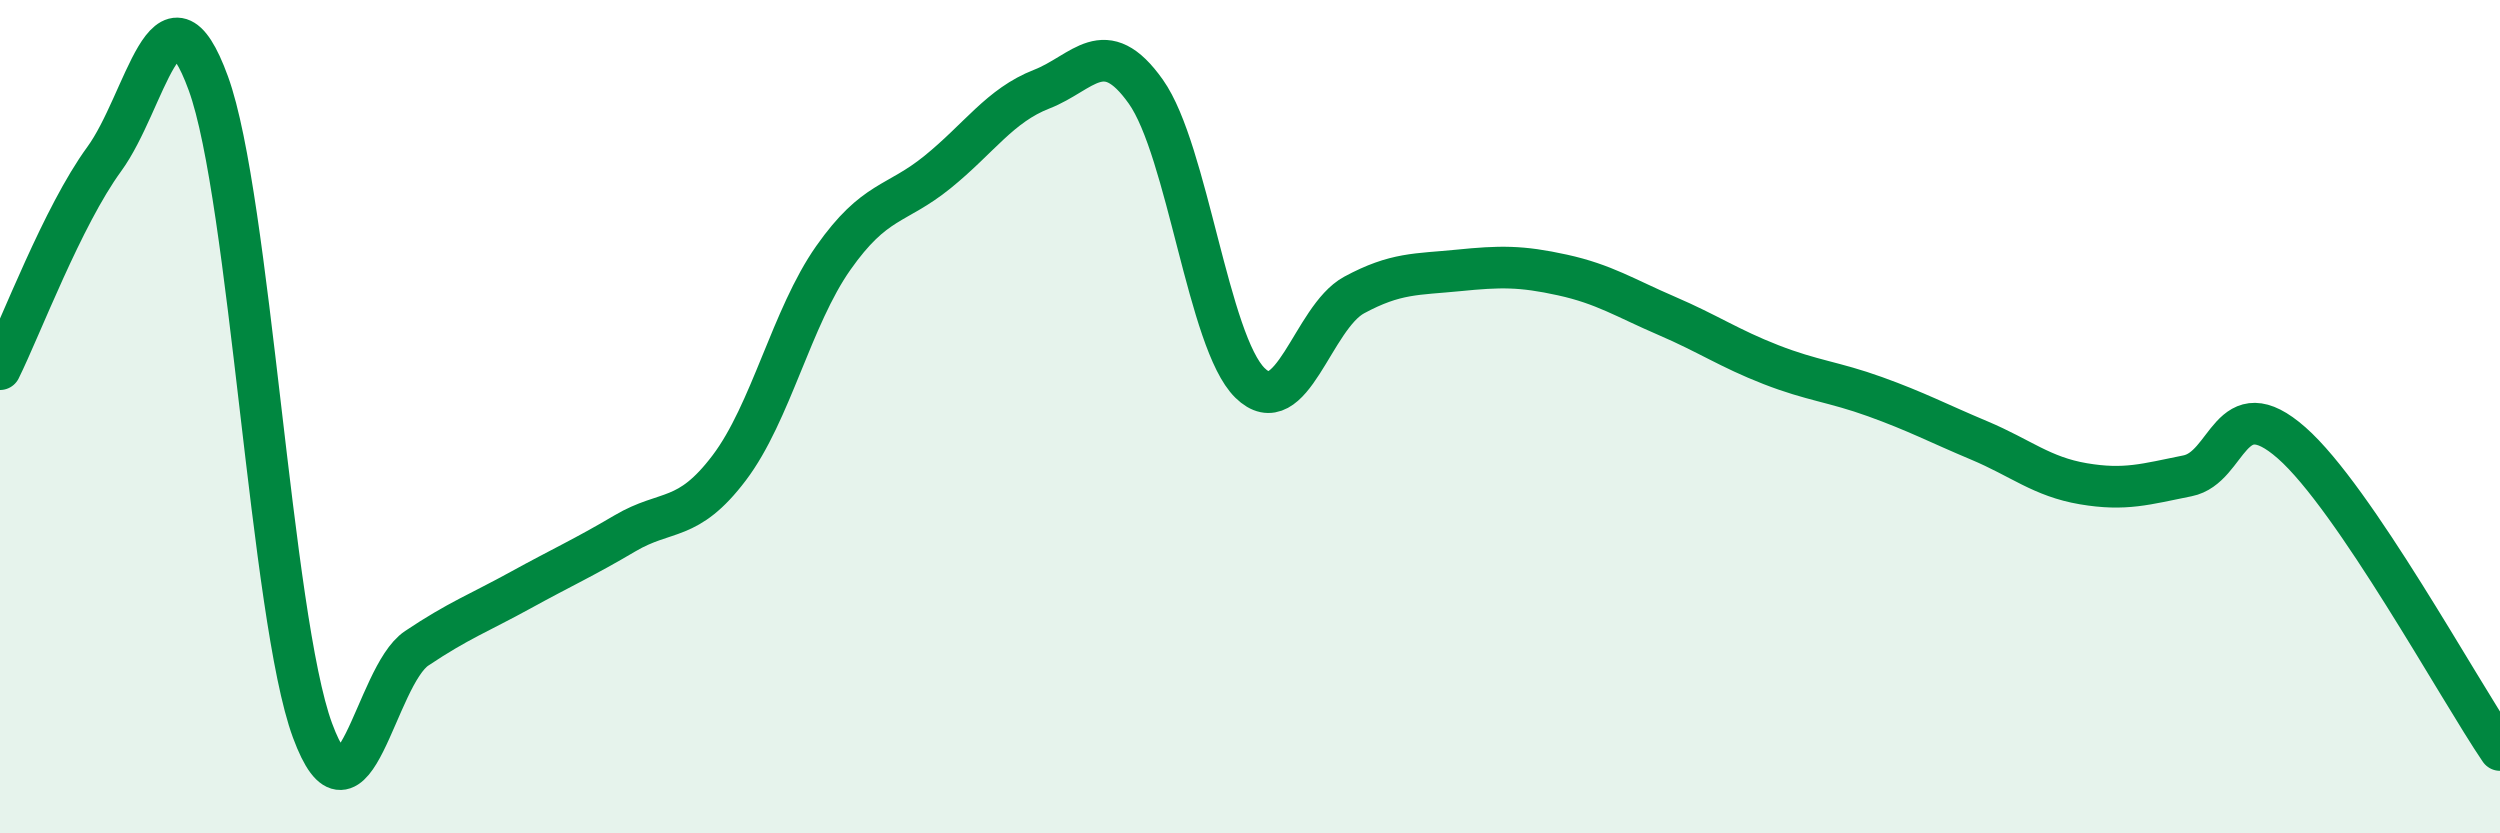 
    <svg width="60" height="20" viewBox="0 0 60 20" xmlns="http://www.w3.org/2000/svg">
      <path
        d="M 0,8.86 C 0.5,7.85 1.5,5.19 2.5,3.82 C 3.5,2.45 4,-0.74 5,2 C 6,4.74 6.5,14.82 7.5,17.53 C 8.5,20.24 9,16.23 10,15.56 C 11,14.89 11.5,14.71 12.5,14.16 C 13.5,13.61 14,13.39 15,12.8 C 16,12.21 16.5,12.55 17.5,11.23 C 18.5,9.91 19,7.61 20,6.19 C 21,4.77 21.5,4.94 22.5,4.13 C 23.5,3.32 24,2.53 25,2.14 C 26,1.75 26.5,0.79 27.5,2.2 C 28.5,3.61 29,8.21 30,9.19 C 31,10.17 31.5,7.62 32.5,7.08 C 33.5,6.54 34,6.59 35,6.49 C 36,6.39 36.5,6.38 37.5,6.6 C 38.5,6.82 39,7.15 40,7.58 C 41,8.01 41.5,8.36 42.5,8.75 C 43.5,9.14 44,9.16 45,9.52 C 46,9.88 46.5,10.15 47.5,10.57 C 48.5,10.99 49,11.44 50,11.61 C 51,11.78 51.5,11.62 52.5,11.42 C 53.5,11.22 53.5,9.31 55,10.63 C 56.5,11.95 59,16.53 60,18L60 20L0 20Z"
        fill="#008740"
        opacity="0.1"
        stroke-linecap="round"
        stroke-linejoin="round"
      />
      <path
        d="M 0,8.86 C 0.5,7.85 1.5,5.19 2.5,3.82 C 3.5,2.45 4,-0.74 5,2 C 6,4.74 6.5,14.82 7.5,17.53 C 8.5,20.24 9,16.23 10,15.56 C 11,14.89 11.5,14.71 12.5,14.16 C 13.5,13.61 14,13.39 15,12.8 C 16,12.21 16.5,12.55 17.5,11.23 C 18.5,9.91 19,7.61 20,6.19 C 21,4.77 21.5,4.94 22.5,4.13 C 23.5,3.32 24,2.53 25,2.14 C 26,1.75 26.5,0.79 27.5,2.2 C 28.5,3.61 29,8.21 30,9.19 C 31,10.17 31.5,7.62 32.5,7.08 C 33.5,6.54 34,6.59 35,6.49 C 36,6.39 36.5,6.38 37.5,6.6 C 38.5,6.82 39,7.15 40,7.58 C 41,8.01 41.5,8.36 42.5,8.75 C 43.5,9.14 44,9.16 45,9.52 C 46,9.88 46.5,10.15 47.5,10.57 C 48.5,10.99 49,11.44 50,11.61 C 51,11.78 51.5,11.62 52.5,11.42 C 53.5,11.22 53.5,9.31 55,10.63 C 56.5,11.95 59,16.53 60,18"
        stroke="#008740"
        stroke-width="1"
        fill="none"
        stroke-linecap="round"
        stroke-linejoin="round"
      />
    </svg>
  
